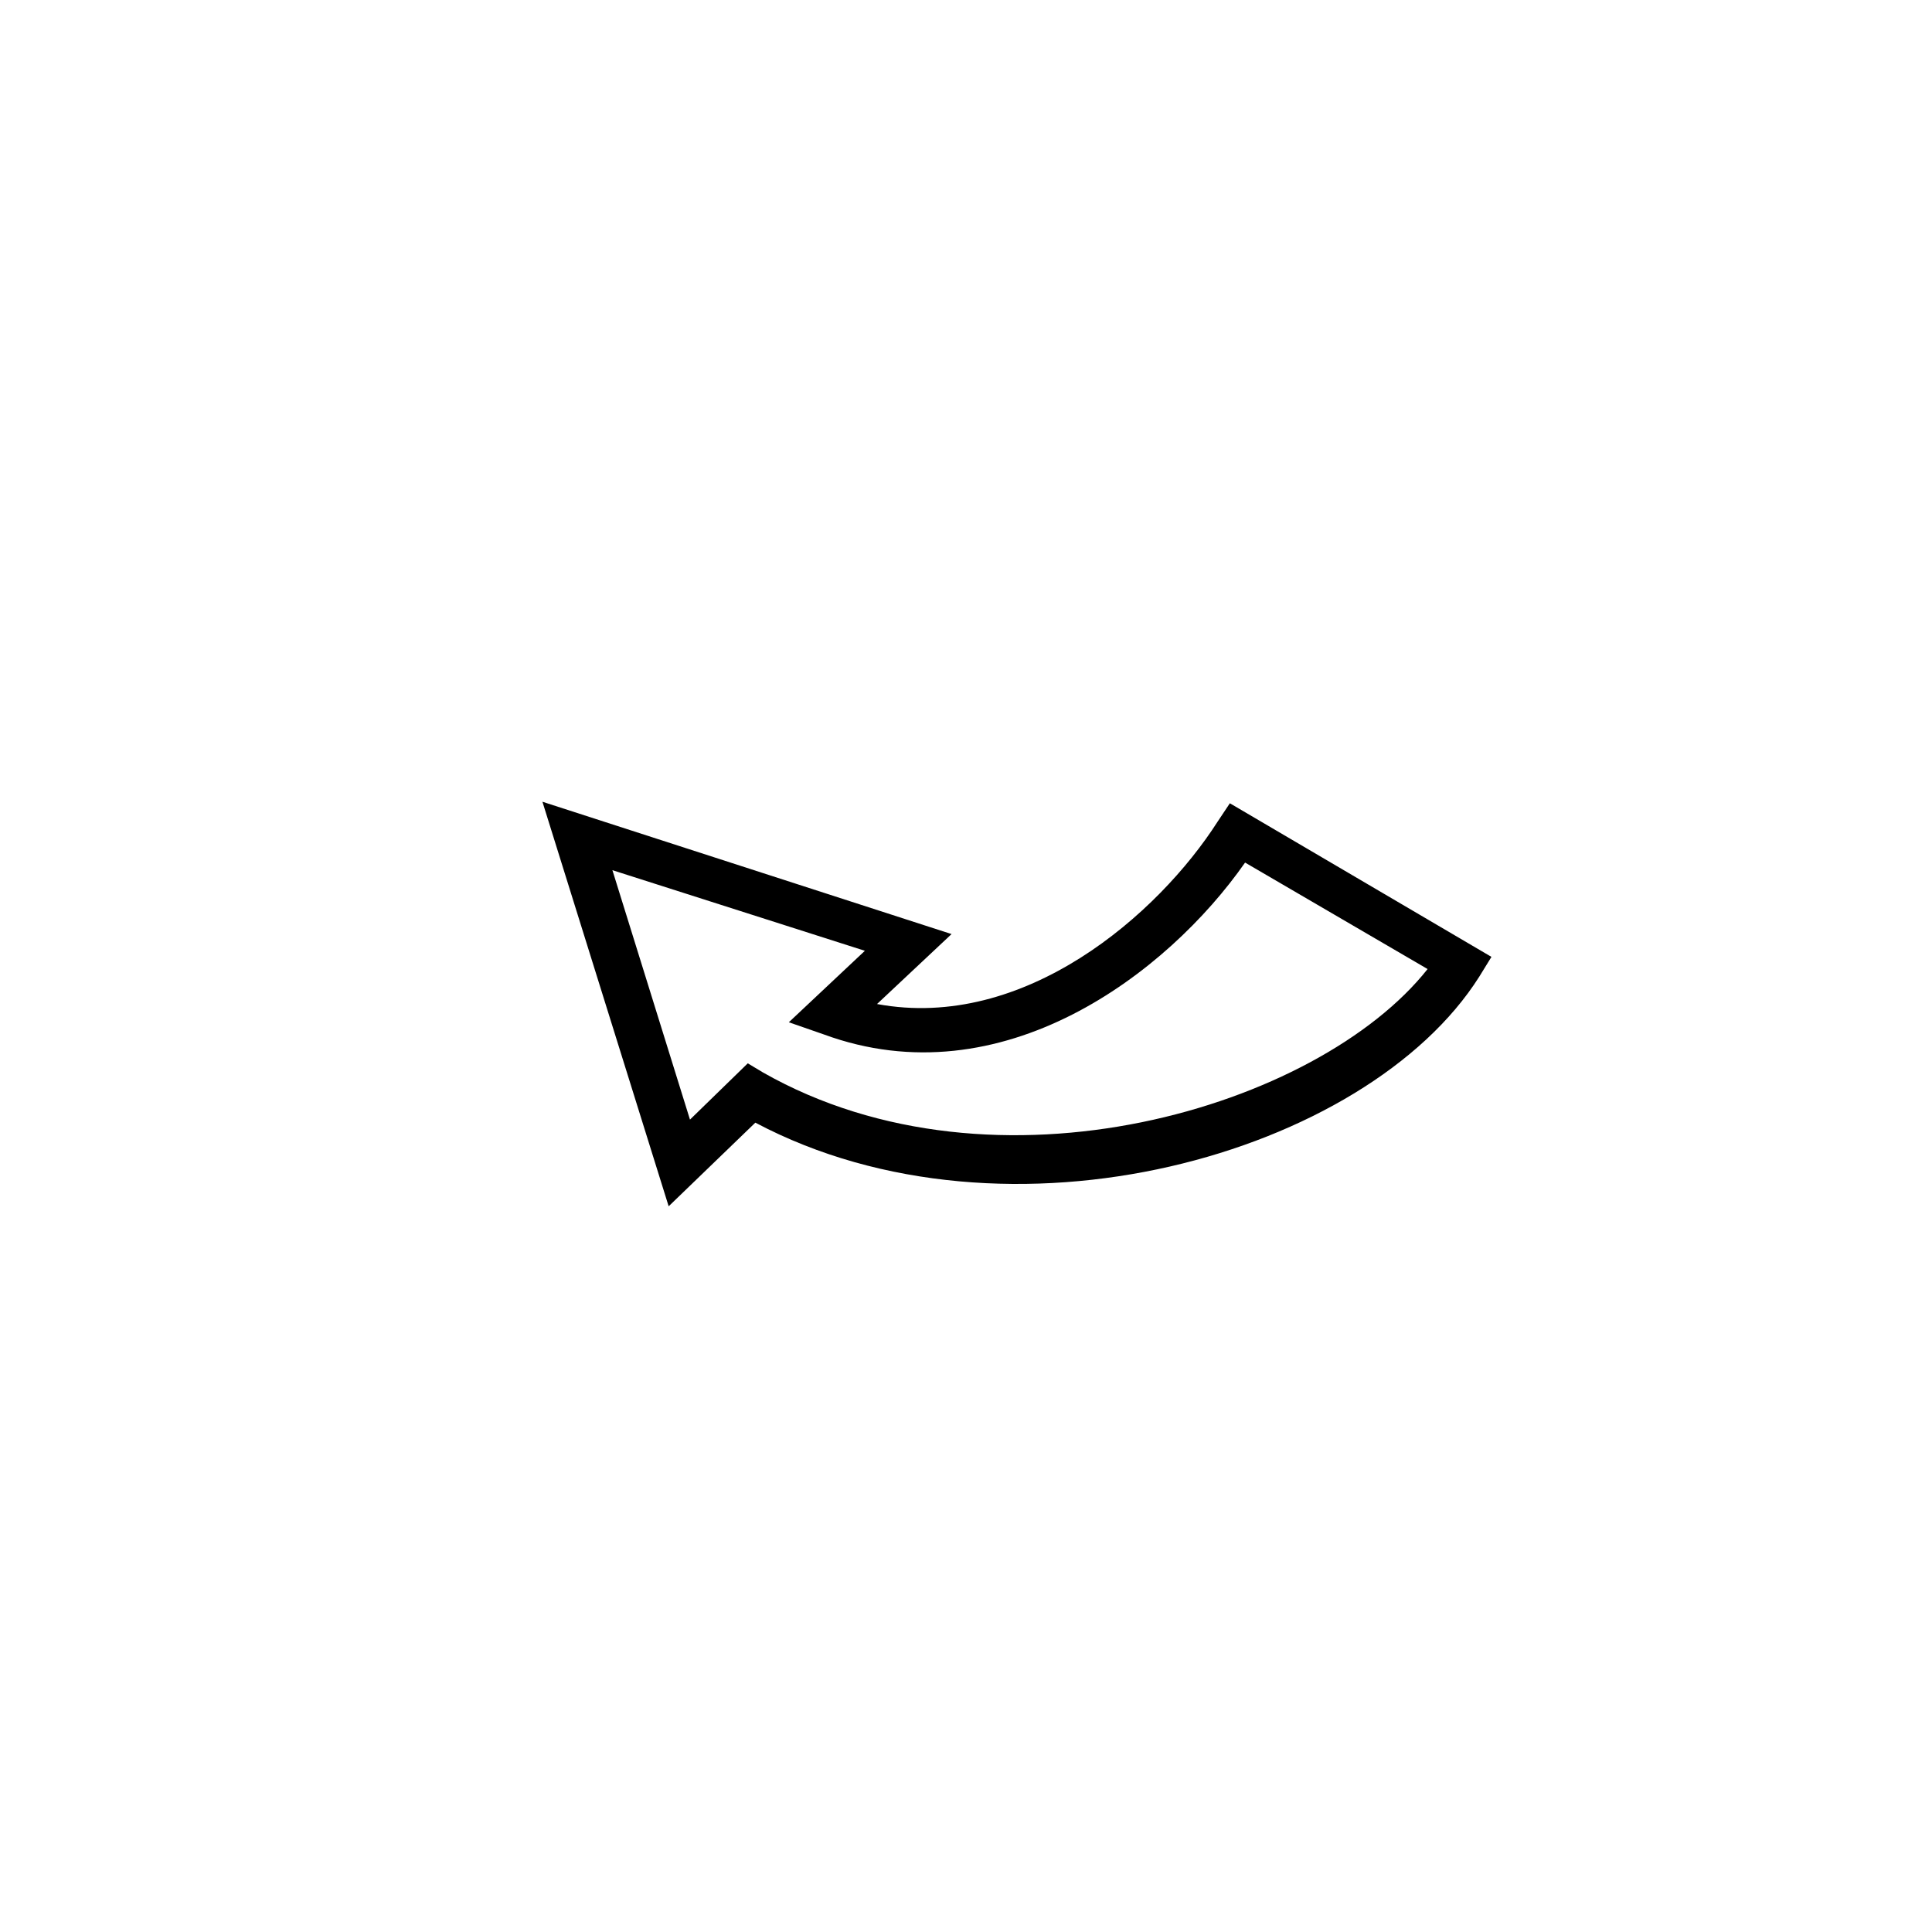 <?xml version="1.0" encoding="UTF-8"?>
<!-- Uploaded to: SVG Repo, www.svgrepo.com, Generator: SVG Repo Mixer Tools -->
<svg fill="#000000" width="800px" height="800px" version="1.1" viewBox="144 144 512 512" xmlns="http://www.w3.org/2000/svg">
 <path d="m287.75 356.47 33.453 107.21 22.973-22.168c66.906 35.469 162.02 8.465 191.85-38.691l3.223-5.238-69.324-40.707-3.223 4.836c-15.719 24.586-51.188 55.621-90.281 48.367l19.75-18.539zm186.21 16.121 48.367 28.215c-29.02 36.676-114.46 62.473-176.13 27.406l-4.031-2.418-15.316 14.914-20.555-66.102 66.906 21.363-20.152 18.941 9.27 3.223c47.156 17.332 91.09-16.117 111.64-45.543z"/>
</svg>